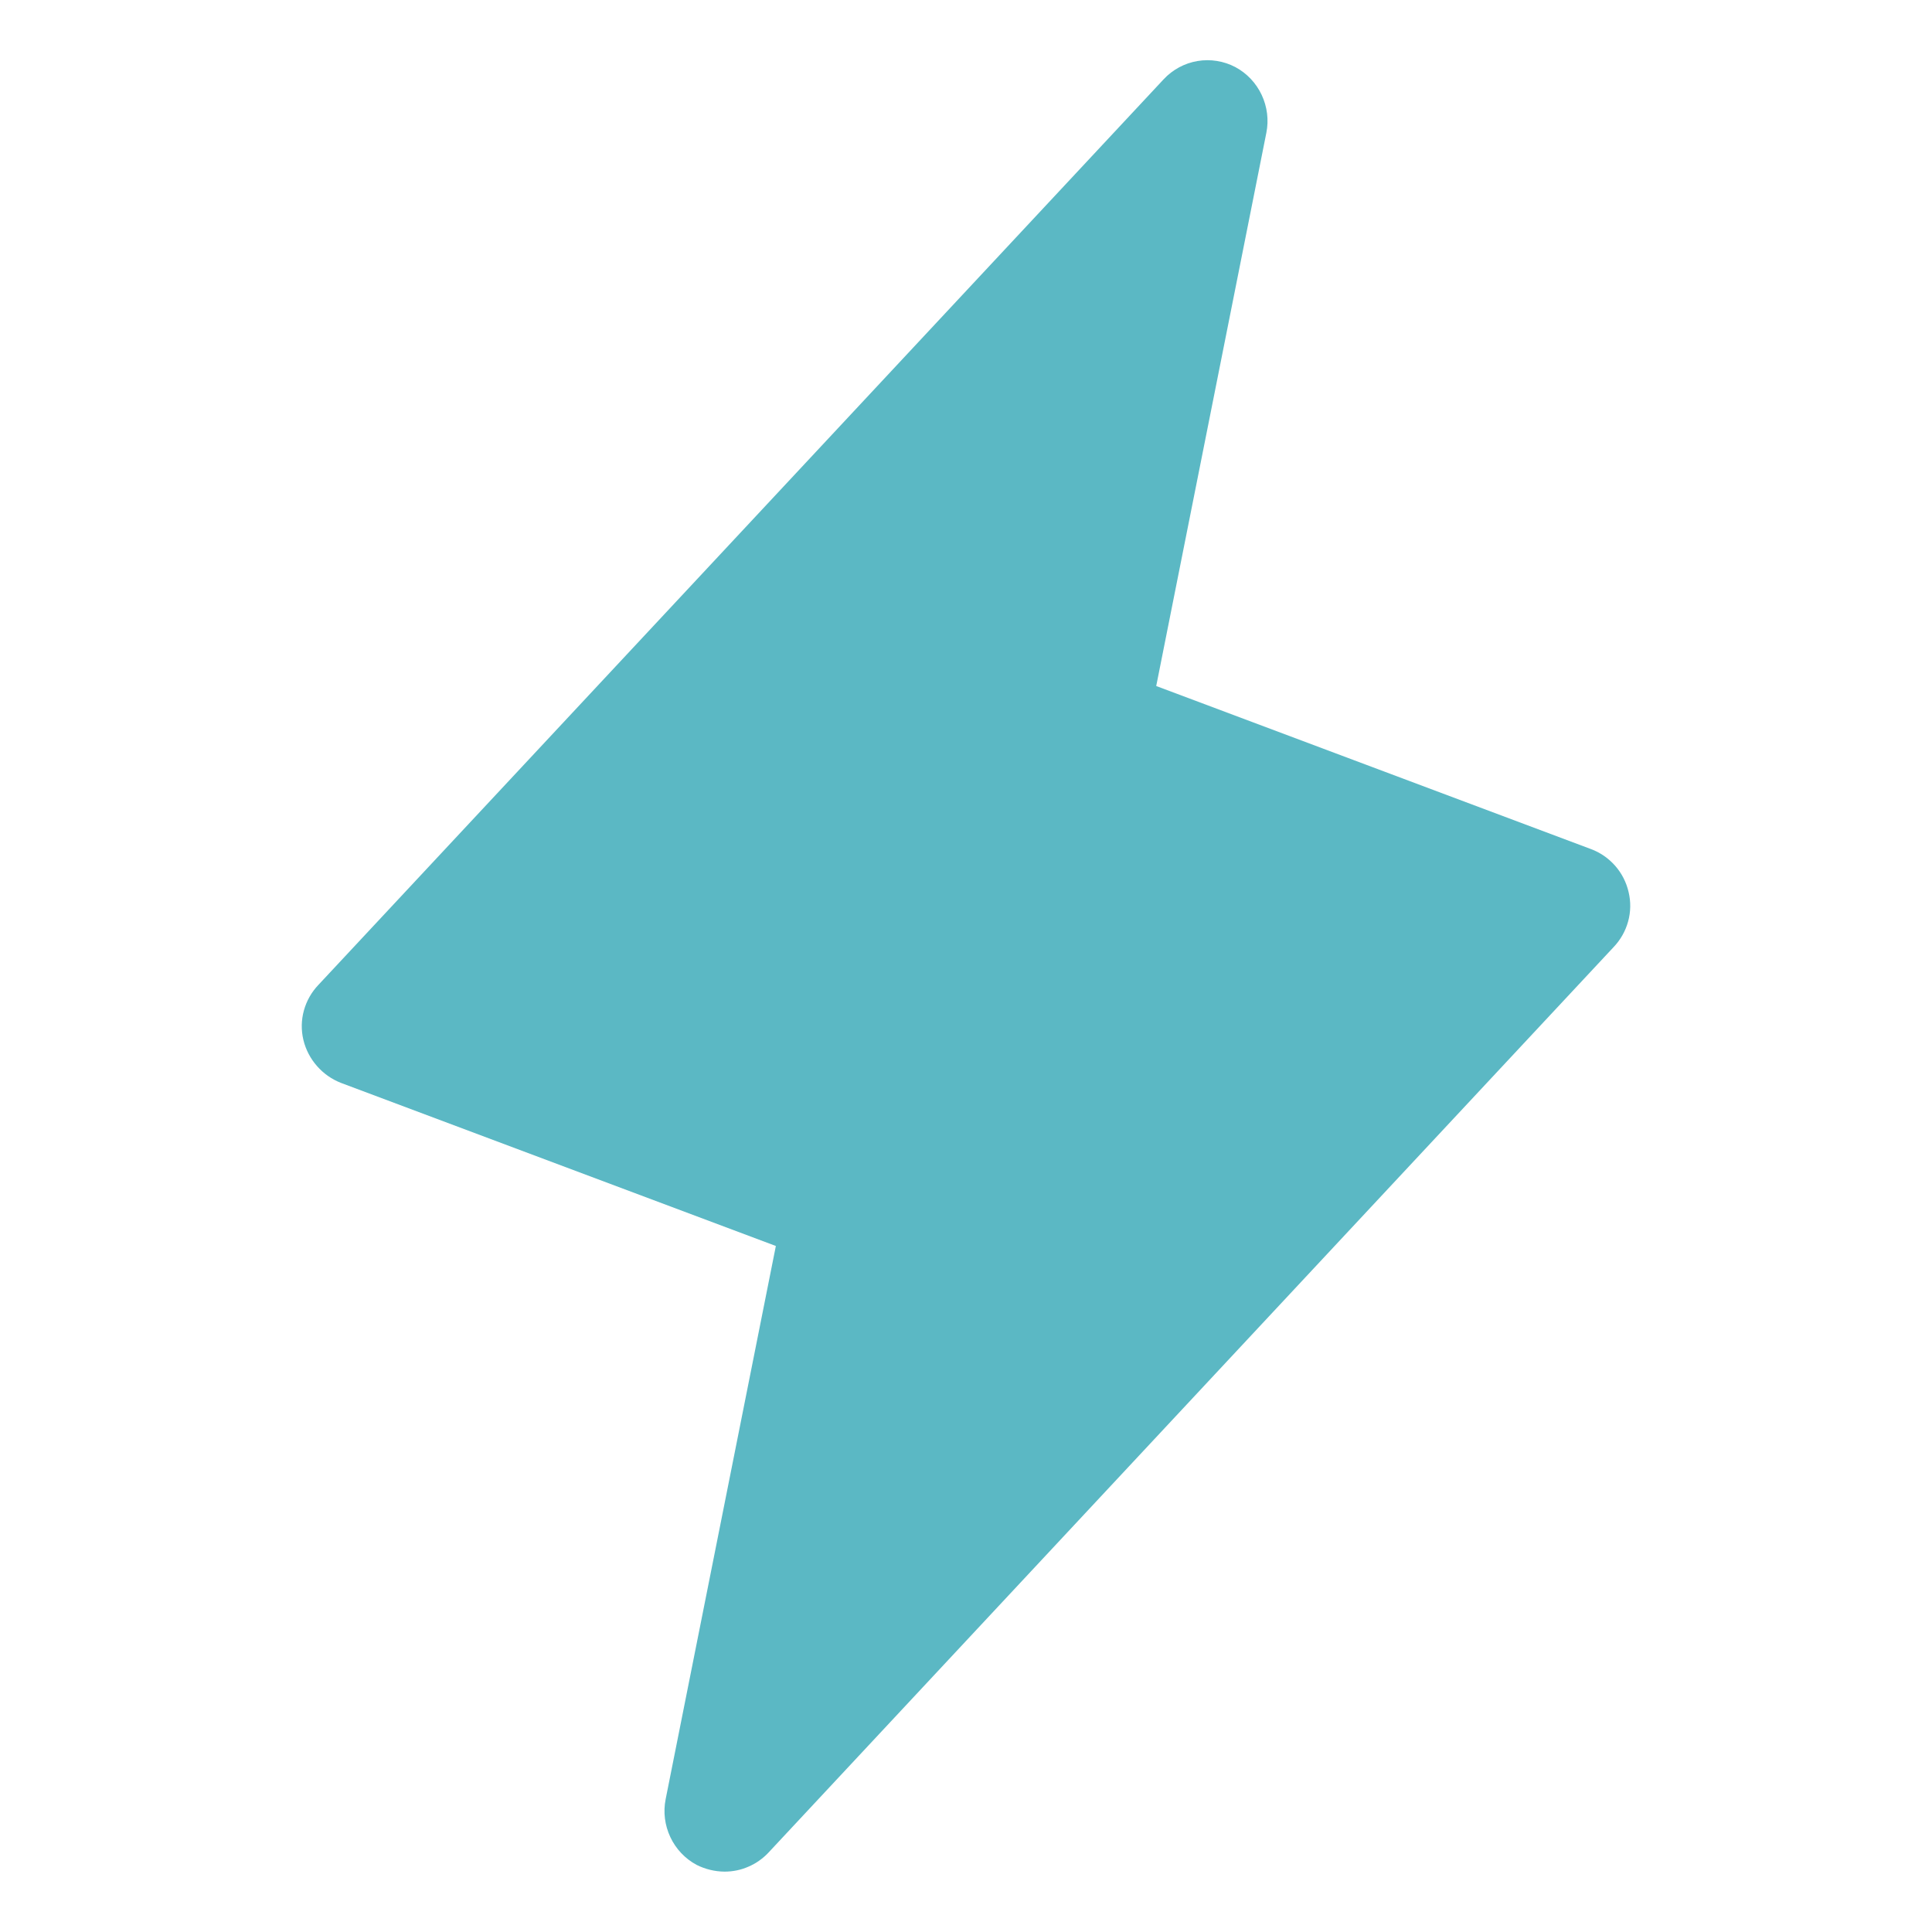 <svg width="24" height="24" viewBox="0 0 24 24" fill="none" xmlns="http://www.w3.org/2000/svg">
<path d="M20.231 11.081C20.203 10.96 20.146 10.848 20.064 10.755C19.982 10.662 19.879 10.59 19.762 10.547L14.363 8.522L15.731 1.65C15.763 1.491 15.742 1.326 15.673 1.179C15.604 1.032 15.49 0.911 15.347 0.834C15.203 0.758 15.037 0.731 14.876 0.758C14.715 0.785 14.567 0.865 14.456 0.984L3.956 12.234C3.87 12.324 3.808 12.433 3.775 12.553C3.742 12.672 3.74 12.798 3.769 12.919C3.798 13.039 3.856 13.15 3.938 13.243C4.019 13.336 4.122 13.408 4.238 13.453L9.638 15.478L8.269 22.35C8.237 22.509 8.258 22.674 8.327 22.821C8.396 22.968 8.51 23.089 8.653 23.166C8.761 23.22 8.879 23.249 9 23.25C9.102 23.25 9.203 23.23 9.296 23.189C9.39 23.149 9.474 23.09 9.544 23.016L20.044 11.766C20.13 11.676 20.192 11.567 20.225 11.447C20.258 11.328 20.26 11.202 20.231 11.081Z" fill="#5BB8C4"/>
</svg>
